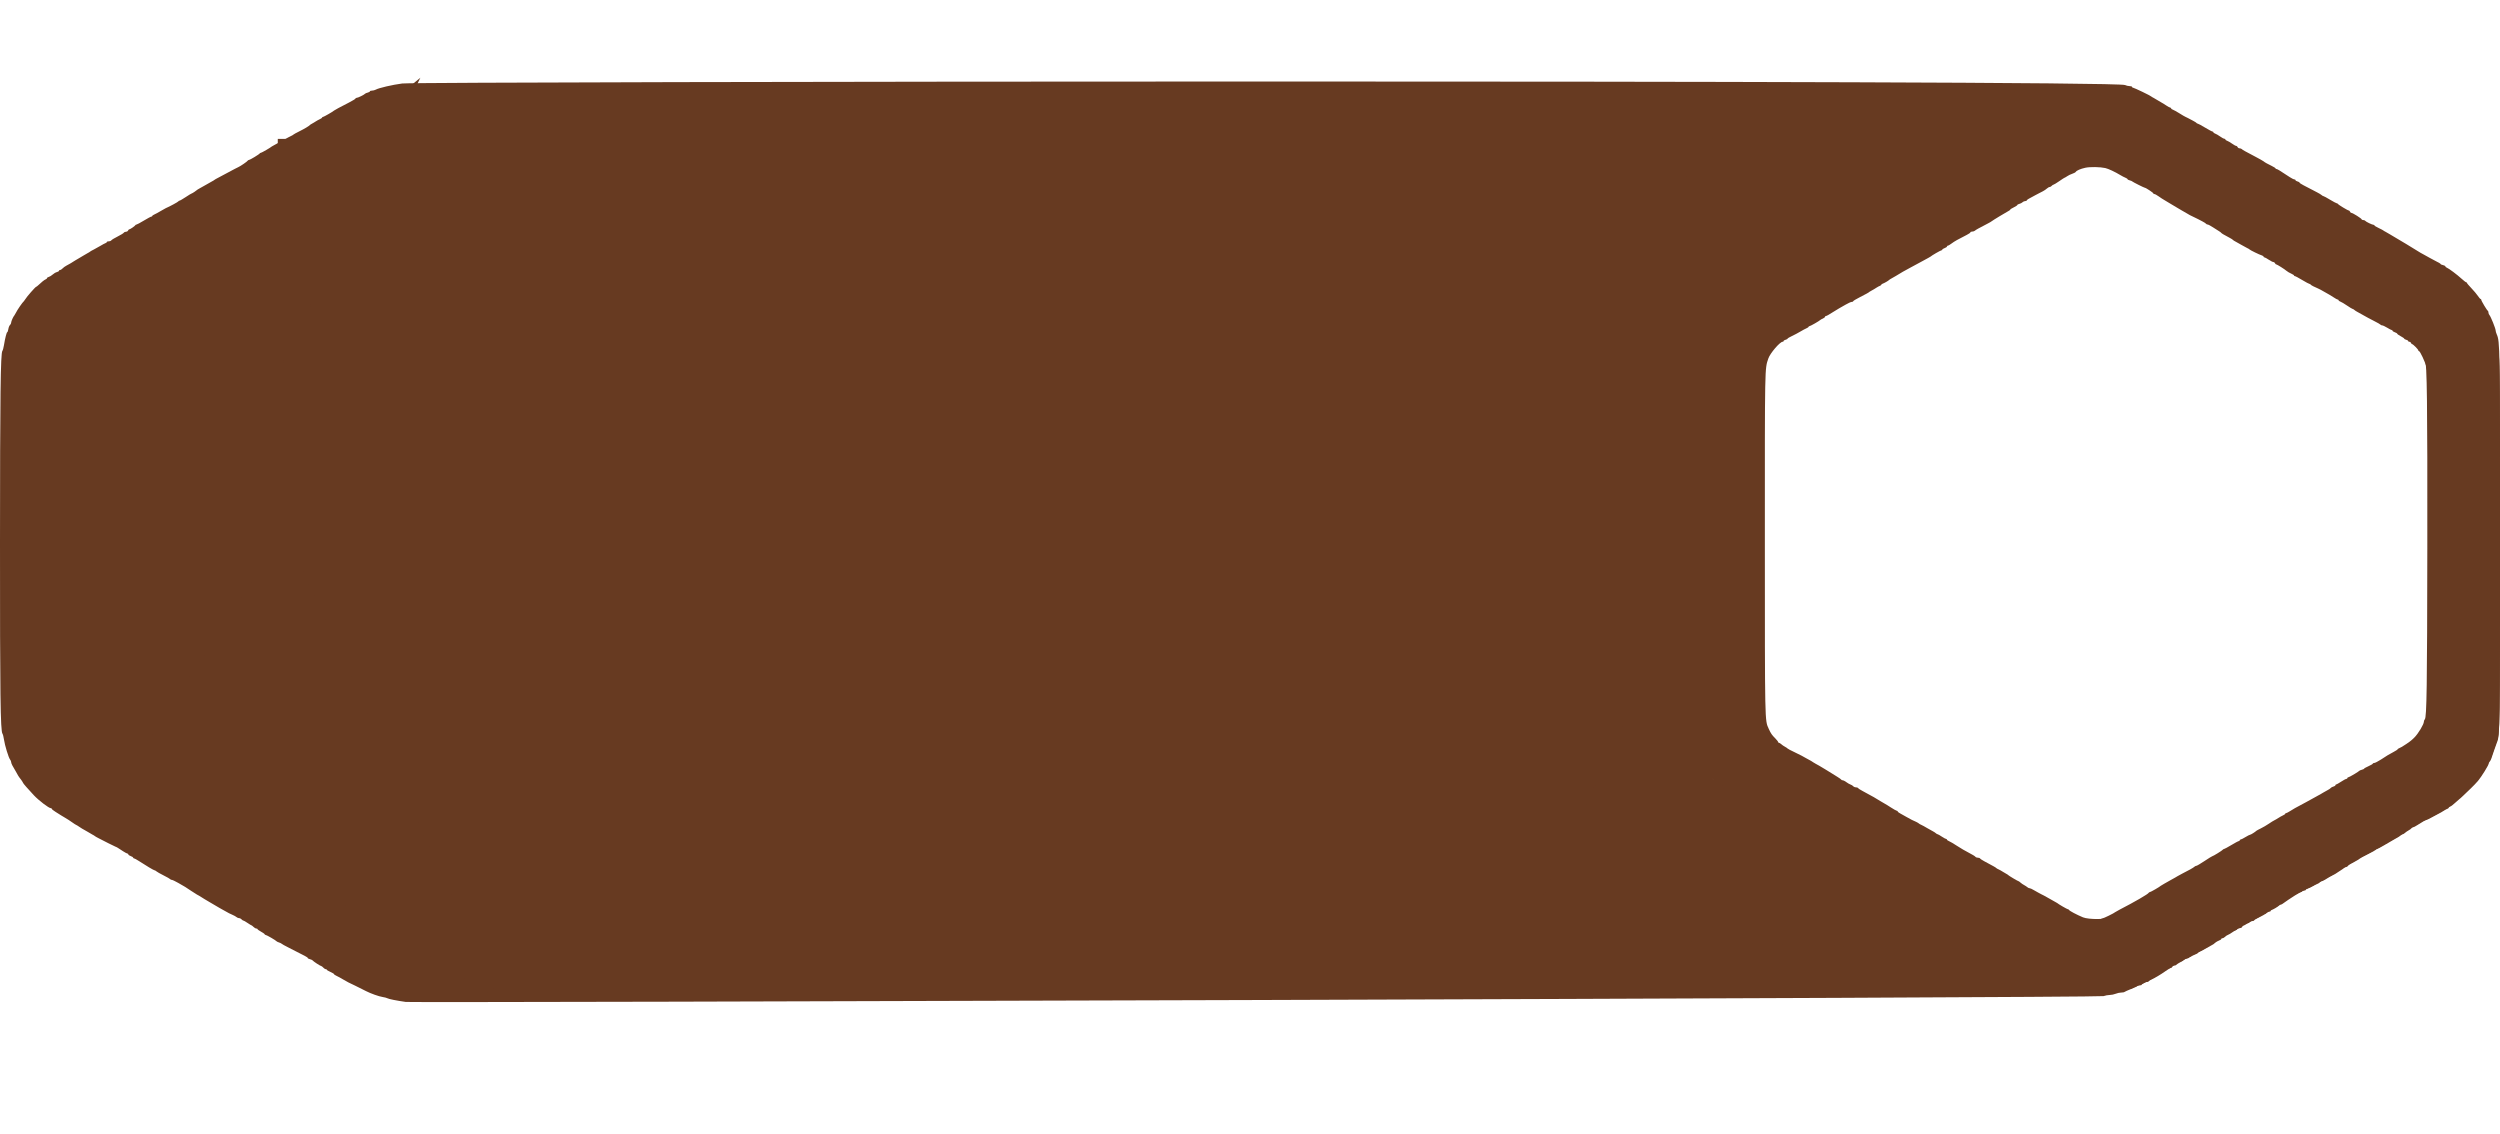 <?xml version="1.0" encoding="UTF-8"?> <svg xmlns="http://www.w3.org/2000/svg" width="108" height="49" viewBox="0 0 108 49" fill="none"><path fill-rule="evenodd" clip-rule="evenodd" d="M90.036 4.029C89.624 4.082 89.043 4.217 88.915 4.289C88.875 4.312 88.802 4.331 88.755 4.331C88.707 4.331 88.668 4.344 88.668 4.361C88.668 4.377 88.627 4.401 88.576 4.414C88.525 4.427 88.475 4.448 88.466 4.46C88.434 4.502 88.166 4.635 88.113 4.635C88.084 4.635 88.06 4.648 88.06 4.664C88.06 4.679 87.935 4.757 87.782 4.835C87.399 5.031 87.169 5.155 87.149 5.175C87.106 5.219 86.712 5.445 86.679 5.445C86.659 5.445 86.642 5.457 86.642 5.471C86.642 5.486 86.6 5.516 86.549 5.538C86.498 5.561 86.411 5.609 86.355 5.647C86.299 5.684 86.231 5.725 86.203 5.738C86.175 5.75 86.145 5.77 86.136 5.78C86.093 5.829 85.896 5.947 85.68 6.054C85.55 6.119 85.435 6.182 85.426 6.194C85.416 6.207 85.371 6.234 85.324 6.254C85.278 6.274 85.15 6.342 85.038 6.407C84.927 6.471 84.767 6.559 84.683 6.601C84.6 6.643 84.524 6.685 84.515 6.695C84.474 6.736 84.079 6.965 84.048 6.965C84.029 6.965 84.009 6.976 84.002 6.99C83.987 7.025 83.584 7.269 83.541 7.269C83.523 7.269 83.502 7.28 83.496 7.294C83.48 7.33 83.188 7.531 83.092 7.572C83.048 7.591 82.989 7.62 82.961 7.638C82.933 7.655 82.888 7.679 82.86 7.691C82.832 7.703 82.718 7.764 82.607 7.826C82.495 7.888 82.336 7.973 82.252 8.015C82.169 8.057 82.093 8.1 82.083 8.111C82.074 8.122 82.028 8.15 81.982 8.173C81.936 8.196 81.822 8.261 81.729 8.317C81.636 8.373 81.522 8.437 81.475 8.459C81.429 8.482 81.383 8.508 81.374 8.517C81.338 8.555 81.139 8.687 81.118 8.687C81.106 8.687 80.993 8.755 80.868 8.839C80.742 8.922 80.623 8.991 80.604 8.991C80.585 8.991 80.564 9.004 80.558 9.019C80.548 9.043 80.175 9.245 80.023 9.308C79.996 9.32 79.897 9.376 79.804 9.432C79.711 9.489 79.593 9.553 79.542 9.574C79.491 9.596 79.449 9.625 79.449 9.64C79.449 9.654 79.433 9.666 79.412 9.666C79.391 9.666 79.249 9.742 79.095 9.835C78.941 9.928 78.8 10.004 78.781 10.004C78.761 10.004 78.741 10.015 78.735 10.029C78.718 10.066 78.512 10.207 78.475 10.207C78.458 10.207 78.435 10.229 78.424 10.257C78.413 10.285 78.374 10.308 78.338 10.308C78.301 10.308 78.259 10.327 78.244 10.35C78.229 10.373 78.11 10.445 77.98 10.51C77.85 10.575 77.732 10.648 77.717 10.671C77.702 10.694 77.653 10.713 77.607 10.713C77.562 10.713 77.525 10.726 77.525 10.743C77.525 10.759 77.498 10.781 77.465 10.792C77.433 10.803 77.346 10.849 77.271 10.895C77.197 10.941 77.068 11.013 76.984 11.055C76.901 11.096 76.825 11.139 76.815 11.15C76.806 11.161 76.76 11.189 76.714 11.212C76.668 11.235 76.584 11.284 76.528 11.321C76.473 11.358 76.404 11.398 76.376 11.411C76.349 11.424 76.265 11.473 76.191 11.52C76.006 11.638 75.938 11.678 75.814 11.743C75.755 11.773 75.681 11.828 75.648 11.864C75.616 11.899 75.569 11.929 75.544 11.929C75.519 11.929 75.498 11.944 75.498 11.962C75.498 11.98 75.457 12.005 75.407 12.018C75.356 12.031 75.276 12.077 75.229 12.121C75.182 12.165 75.11 12.21 75.068 12.22C75.026 12.231 74.992 12.254 74.992 12.271C74.992 12.288 74.966 12.312 74.934 12.325C74.879 12.346 74.753 12.446 74.615 12.579C74.581 12.611 74.545 12.638 74.534 12.638C74.502 12.638 74.127 13.067 74.066 13.174C74.049 13.204 74.026 13.236 74.015 13.246C73.953 13.296 73.734 13.616 73.667 13.752C73.644 13.799 73.618 13.844 73.608 13.854C73.565 13.895 73.472 14.101 73.472 14.156C73.472 14.189 73.451 14.235 73.424 14.257C73.398 14.278 73.366 14.356 73.354 14.43C73.341 14.503 73.32 14.563 73.307 14.563C73.28 14.563 73.216 14.815 73.167 15.117C73.149 15.226 73.119 15.334 73.101 15.356C73.024 15.449 73.002 17.204 73 23.478C72.998 29.903 73.018 31.466 73.105 31.57C73.124 31.593 73.152 31.705 73.168 31.819C73.203 32.062 73.364 32.589 73.428 32.665C73.452 32.695 73.472 32.744 73.472 32.774C73.472 32.826 73.537 32.955 73.679 33.186C73.714 33.242 73.752 33.31 73.765 33.338C73.778 33.366 73.797 33.396 73.808 33.406C73.838 33.432 73.979 33.637 73.979 33.655C73.979 33.675 74.18 33.906 74.435 34.177C74.641 34.398 75.067 34.722 75.149 34.722C75.174 34.722 75.195 34.736 75.195 34.753C75.195 34.77 75.265 34.827 75.351 34.88C75.437 34.933 75.547 35.002 75.596 35.034C75.644 35.066 75.73 35.117 75.785 35.148C75.841 35.178 75.959 35.255 76.047 35.318C76.135 35.38 76.215 35.432 76.223 35.432C76.231 35.432 76.296 35.471 76.367 35.52C76.437 35.568 76.525 35.621 76.562 35.638C76.599 35.655 76.675 35.699 76.731 35.736C76.787 35.772 76.87 35.821 76.917 35.844C76.963 35.867 77.009 35.895 77.018 35.906C77.027 35.917 77.103 35.96 77.187 36.002C77.27 36.044 77.453 36.137 77.592 36.209C77.731 36.281 77.868 36.348 77.896 36.358C77.947 36.376 77.97 36.389 78.222 36.554C78.3 36.606 78.38 36.647 78.4 36.647C78.42 36.647 78.436 36.663 78.436 36.683C78.436 36.702 78.482 36.734 78.538 36.754C78.593 36.773 78.639 36.803 78.639 36.819C78.639 36.836 78.655 36.85 78.675 36.85C78.695 36.85 78.79 36.901 78.886 36.965C79.182 37.158 79.516 37.356 79.549 37.356C79.566 37.356 79.6 37.376 79.624 37.399C79.649 37.422 79.787 37.5 79.932 37.573C80.076 37.645 80.203 37.718 80.212 37.733C80.222 37.749 80.251 37.762 80.278 37.762C80.304 37.762 80.425 37.819 80.548 37.888C80.854 38.062 80.859 38.065 81.087 38.22C81.199 38.296 81.312 38.369 81.34 38.382C81.396 38.408 81.459 38.446 81.661 38.575C81.736 38.623 81.819 38.672 81.847 38.685C81.875 38.697 81.943 38.738 81.999 38.775C82.055 38.812 82.138 38.861 82.185 38.883C82.231 38.907 82.277 38.933 82.286 38.943C82.295 38.953 82.364 38.991 82.438 39.028C82.512 39.065 82.596 39.111 82.624 39.131C82.651 39.151 82.743 39.197 82.826 39.232C82.91 39.268 82.998 39.316 83.023 39.34C83.047 39.363 83.095 39.383 83.128 39.383C83.162 39.383 83.208 39.405 83.231 39.433C83.255 39.461 83.288 39.484 83.305 39.484C83.323 39.484 83.404 39.529 83.485 39.585C83.566 39.641 83.641 39.687 83.651 39.687C83.662 39.687 83.701 39.717 83.738 39.754C83.775 39.791 83.828 39.822 83.856 39.822C83.884 39.822 83.907 39.833 83.907 39.848C83.907 39.862 83.975 39.911 84.059 39.957C84.142 40.002 84.211 40.051 84.211 40.066C84.211 40.08 84.228 40.092 84.249 40.092C84.288 40.092 84.688 40.324 84.717 40.364C84.727 40.376 84.772 40.398 84.819 40.413C84.865 40.427 84.911 40.448 84.92 40.459C84.936 40.479 85.057 40.546 85.258 40.647C85.966 41.004 86.034 41.041 86.034 41.071C86.034 41.086 86.076 41.108 86.127 41.121C86.178 41.133 86.227 41.155 86.237 41.169C86.265 41.209 86.567 41.409 86.601 41.409C86.618 41.409 86.659 41.439 86.693 41.476C86.726 41.513 86.774 41.544 86.799 41.544C86.824 41.544 86.845 41.555 86.845 41.569C86.845 41.583 86.914 41.624 86.997 41.661C87.08 41.698 87.149 41.739 87.149 41.754C87.149 41.768 87.198 41.802 87.258 41.829C87.319 41.856 87.444 41.925 87.537 41.981C87.63 42.037 87.729 42.093 87.757 42.104C87.784 42.115 87.913 42.178 88.043 42.242C88.174 42.307 88.303 42.372 88.331 42.385C88.358 42.399 88.434 42.438 88.499 42.471C88.704 42.576 89.051 42.699 89.209 42.722C89.292 42.735 89.383 42.759 89.41 42.776C89.463 42.809 89.795 42.875 90.188 42.932C90.484 42.974 91.009 42.945 91.207 42.876C91.283 42.849 91.401 42.827 91.471 42.827C91.541 42.827 91.652 42.804 91.719 42.776C91.786 42.748 91.891 42.726 91.953 42.726C92.015 42.726 92.08 42.713 92.097 42.698C92.115 42.683 92.24 42.627 92.376 42.574C92.512 42.521 92.63 42.465 92.64 42.45C92.649 42.434 92.694 42.422 92.739 42.422C92.785 42.422 92.822 42.41 92.822 42.395C92.822 42.381 92.864 42.351 92.915 42.329C93.071 42.262 93.345 42.1 93.55 41.953C93.657 41.877 93.763 41.814 93.786 41.814C93.809 41.814 93.836 41.791 93.847 41.763C93.858 41.736 93.896 41.713 93.933 41.713C93.97 41.713 94.009 41.697 94.021 41.678C94.032 41.66 94.105 41.612 94.181 41.573C94.258 41.534 94.341 41.481 94.367 41.456C94.393 41.43 94.441 41.409 94.475 41.409C94.508 41.409 94.552 41.39 94.571 41.367C94.59 41.343 94.683 41.294 94.778 41.258C94.872 41.221 94.949 41.181 94.949 41.168C94.949 41.156 94.991 41.128 95.042 41.108C95.093 41.087 95.211 41.025 95.304 40.968C95.397 40.912 95.511 40.848 95.557 40.826C95.603 40.804 95.651 40.772 95.662 40.756C95.687 40.722 95.82 40.642 95.903 40.612C95.936 40.6 95.962 40.577 95.962 40.561C95.962 40.544 95.985 40.531 96.013 40.531C96.041 40.531 96.094 40.5 96.131 40.463C96.168 40.426 96.213 40.396 96.23 40.396C96.248 40.396 96.362 40.327 96.484 40.244C96.606 40.16 96.737 40.092 96.774 40.092C96.812 40.092 96.851 40.069 96.862 40.041C96.873 40.013 96.896 39.99 96.914 39.99C96.932 39.99 97.013 39.945 97.094 39.889C97.174 39.833 97.272 39.788 97.311 39.788C97.349 39.788 97.38 39.776 97.38 39.761C97.38 39.746 97.43 39.712 97.49 39.684C97.66 39.605 97.896 39.472 97.947 39.425C97.972 39.402 98.015 39.383 98.041 39.383C98.068 39.383 98.09 39.369 98.09 39.353C98.09 39.336 98.116 39.315 98.149 39.304C98.221 39.282 98.391 39.179 98.454 39.121C98.479 39.098 98.514 39.079 98.532 39.079C98.55 39.079 98.584 39.063 98.606 39.045C98.652 39.006 99.045 38.742 99.131 38.69C99.163 38.672 99.259 38.615 99.346 38.564C99.432 38.513 99.527 38.471 99.556 38.471C99.585 38.471 99.609 38.456 99.609 38.438C99.609 38.419 99.651 38.394 99.702 38.382C99.753 38.369 99.848 38.325 99.913 38.285C99.978 38.244 100.064 38.2 100.104 38.188C100.144 38.175 100.196 38.142 100.218 38.115C100.241 38.088 100.279 38.066 100.304 38.066C100.329 38.066 100.414 38.023 100.494 37.971C100.574 37.919 100.7 37.847 100.774 37.811C100.849 37.775 100.917 37.736 100.926 37.726C100.936 37.716 101.004 37.671 101.078 37.626C101.152 37.581 101.233 37.525 101.258 37.501C101.282 37.477 101.323 37.458 101.349 37.458C101.375 37.458 101.408 37.439 101.423 37.416C101.448 37.376 101.52 37.332 101.802 37.182C101.866 37.149 101.926 37.109 101.937 37.095C101.948 37.081 102.108 36.994 102.294 36.901C102.48 36.808 102.637 36.721 102.643 36.707C102.649 36.693 102.668 36.681 102.684 36.681C102.7 36.681 102.84 36.607 102.994 36.516C103.147 36.425 103.328 36.321 103.395 36.283C103.637 36.148 103.676 36.123 103.722 36.082C103.747 36.059 103.782 36.039 103.8 36.039C103.818 36.039 103.863 36.012 103.9 35.977C103.937 35.943 104.008 35.894 104.059 35.868C104.11 35.842 104.163 35.801 104.178 35.778C104.193 35.755 104.226 35.736 104.251 35.736C104.276 35.736 104.401 35.667 104.528 35.584C104.655 35.5 104.776 35.432 104.796 35.432C104.817 35.432 104.931 35.378 105.05 35.312C105.168 35.247 105.311 35.17 105.367 35.142C105.423 35.115 105.514 35.062 105.569 35.025C105.625 34.988 105.697 34.949 105.73 34.938C105.762 34.926 105.789 34.905 105.789 34.89C105.789 34.875 105.817 34.853 105.852 34.842C105.887 34.831 105.987 34.754 106.075 34.671C106.163 34.588 106.24 34.52 106.246 34.52C106.253 34.52 106.325 34.455 106.408 34.376C106.49 34.297 106.639 34.155 106.739 34.059C106.839 33.964 106.978 33.818 107.049 33.735C107.193 33.567 107.511 33.053 107.511 32.988C107.511 32.965 107.529 32.928 107.552 32.906C107.596 32.862 107.633 32.768 107.748 32.409C107.79 32.279 107.844 32.127 107.868 32.072C107.996 31.776 108.001 31.444 108.001 23.427C108.001 15.332 107.998 15.152 107.862 14.845C107.836 14.786 107.815 14.711 107.815 14.678C107.815 14.6 107.608 14.086 107.553 14.028C107.53 14.004 107.511 13.956 107.511 13.921C107.511 13.887 107.5 13.854 107.486 13.848C107.449 13.832 107.207 13.428 107.207 13.384C107.207 13.364 107.194 13.347 107.178 13.347C107.162 13.347 107.109 13.288 107.061 13.215C107.014 13.143 106.89 12.996 106.787 12.888C106.684 12.781 106.599 12.681 106.599 12.666C106.599 12.65 106.585 12.638 106.567 12.638C106.55 12.638 106.462 12.571 106.373 12.489C106.186 12.318 105.833 12.054 105.747 12.021C105.714 12.008 105.688 11.984 105.688 11.966C105.688 11.948 105.642 11.924 105.586 11.912C105.531 11.9 105.485 11.879 105.485 11.867C105.485 11.854 105.413 11.809 105.325 11.766C105.236 11.723 105.103 11.653 105.029 11.609C104.955 11.565 104.833 11.498 104.759 11.459C104.685 11.42 104.583 11.362 104.534 11.329C104.414 11.25 103.635 10.78 103.527 10.722C103.48 10.696 103.396 10.646 103.341 10.61C103.285 10.574 103.201 10.526 103.155 10.503C103.109 10.48 103.063 10.453 103.054 10.442C103.044 10.432 102.957 10.386 102.86 10.341C102.762 10.295 102.682 10.246 102.682 10.232C102.682 10.218 102.666 10.207 102.647 10.207C102.591 10.207 102.317 10.075 102.294 10.038C102.282 10.019 102.244 10.004 102.207 10.004C102.171 10.004 102.142 9.991 102.142 9.975C102.142 9.94 101.76 9.7 101.705 9.7C101.684 9.7 101.658 9.677 101.648 9.649C101.637 9.621 101.613 9.599 101.595 9.599C101.553 9.599 101.15 9.355 101.134 9.32C101.128 9.306 101.107 9.295 101.088 9.295C101.069 9.295 100.94 9.226 100.803 9.143C100.665 9.059 100.539 8.991 100.522 8.991C100.506 8.991 100.472 8.972 100.447 8.949C100.423 8.925 100.334 8.872 100.251 8.829C100.167 8.787 100.072 8.737 100.04 8.719C99.925 8.656 99.861 8.623 99.685 8.535C99.588 8.486 99.508 8.433 99.508 8.418C99.508 8.403 99.47 8.381 99.424 8.369C99.377 8.357 99.339 8.333 99.339 8.315C99.339 8.297 99.317 8.282 99.29 8.282C99.263 8.282 99.176 8.239 99.096 8.186C98.671 7.905 98.569 7.843 98.534 7.843C98.512 7.843 98.495 7.831 98.495 7.817C98.495 7.803 98.423 7.756 98.335 7.713C98.135 7.616 98.042 7.564 97.984 7.515C97.958 7.495 97.801 7.406 97.634 7.318C97.166 7.073 97.1 7.036 97.064 6.999C97.045 6.98 97.001 6.965 96.968 6.965C96.933 6.965 96.897 6.942 96.886 6.914C96.876 6.886 96.848 6.863 96.825 6.863C96.802 6.863 96.722 6.82 96.649 6.766C96.575 6.713 96.482 6.659 96.441 6.646C96.401 6.633 96.368 6.608 96.368 6.591C96.368 6.574 96.347 6.559 96.322 6.559C96.297 6.559 96.216 6.516 96.142 6.462C96.069 6.409 95.975 6.355 95.935 6.342C95.894 6.329 95.861 6.304 95.861 6.287C95.861 6.27 95.844 6.256 95.823 6.256C95.803 6.256 95.66 6.18 95.506 6.087C95.353 5.994 95.211 5.918 95.192 5.918C95.173 5.918 95.152 5.906 95.146 5.893C95.14 5.879 95.067 5.832 94.983 5.79C94.899 5.747 94.808 5.699 94.78 5.683C94.752 5.666 94.707 5.644 94.679 5.633C94.651 5.623 94.534 5.555 94.418 5.482C94.302 5.409 94.177 5.339 94.139 5.327C94.102 5.315 94.071 5.291 94.071 5.274C94.071 5.257 94.055 5.242 94.035 5.242C94.015 5.242 93.935 5.199 93.858 5.147C93.78 5.094 93.694 5.041 93.666 5.028C93.638 5.016 93.57 4.975 93.514 4.939C93.458 4.902 93.375 4.853 93.328 4.83C93.282 4.807 93.236 4.779 93.227 4.768C93.197 4.734 92.499 4.398 92.457 4.398C92.435 4.398 92.416 4.383 92.416 4.364C92.416 4.346 92.37 4.331 92.312 4.331C92.254 4.331 92.167 4.31 92.118 4.285C91.679 4.061 90.707 3.941 90.036 4.029ZM90.087 7.247C89.878 7.293 89.711 7.365 89.673 7.426C89.659 7.448 89.59 7.485 89.521 7.507C89.451 7.53 89.354 7.576 89.305 7.611C89.255 7.646 89.207 7.674 89.197 7.674C89.186 7.674 89.08 7.742 88.961 7.826C88.841 7.909 88.728 7.978 88.71 7.978C88.692 7.978 88.658 8.001 88.634 8.028C88.611 8.056 88.571 8.079 88.544 8.079C88.518 8.079 88.465 8.109 88.426 8.145C88.387 8.181 88.308 8.235 88.25 8.264C88.192 8.293 88.122 8.33 88.094 8.344C88.066 8.359 87.99 8.399 87.925 8.433C87.648 8.576 87.554 8.634 87.554 8.659C87.554 8.675 87.525 8.687 87.489 8.687C87.453 8.687 87.401 8.709 87.375 8.736C87.348 8.763 87.286 8.795 87.237 8.807C87.188 8.819 87.149 8.841 87.149 8.856C87.149 8.871 87.08 8.917 86.997 8.957C86.913 8.997 86.845 9.041 86.845 9.053C86.845 9.066 86.815 9.091 86.778 9.109C86.678 9.159 86.054 9.539 86.034 9.562C86.025 9.573 85.949 9.617 85.865 9.66C85.458 9.871 85.351 9.931 85.316 9.966C85.295 9.987 85.243 10.004 85.2 10.004C85.157 10.004 85.123 10.018 85.123 10.036C85.123 10.054 85.05 10.105 84.962 10.149C84.605 10.328 84.423 10.431 84.308 10.519C84.242 10.57 84.17 10.612 84.148 10.612C84.127 10.612 84.109 10.628 84.109 10.647C84.109 10.667 84.064 10.699 84.008 10.718C83.952 10.738 83.907 10.767 83.907 10.784C83.907 10.801 83.89 10.814 83.87 10.814C83.836 10.814 83.441 11.042 83.4 11.085C83.391 11.095 83.345 11.121 83.299 11.144C83.253 11.167 83.093 11.254 82.944 11.337C82.796 11.421 82.598 11.527 82.505 11.574C82.413 11.62 82.276 11.696 82.201 11.741C81.952 11.893 81.805 11.979 81.716 12.027C81.667 12.053 81.62 12.083 81.611 12.094C81.583 12.127 81.396 12.235 81.332 12.255C81.299 12.266 81.273 12.286 81.273 12.3C81.273 12.314 81.246 12.335 81.214 12.347C81.181 12.358 81.109 12.397 81.053 12.434C80.998 12.472 80.914 12.521 80.868 12.544C80.821 12.567 80.776 12.594 80.766 12.603C80.737 12.634 80.621 12.699 80.336 12.844C80.183 12.921 80.057 12.998 80.057 13.014C80.057 13.03 80.028 13.043 79.993 13.043C79.958 13.043 79.84 13.096 79.732 13.16C79.623 13.225 79.496 13.297 79.449 13.321C79.403 13.344 79.266 13.428 79.145 13.507C79.025 13.586 78.907 13.651 78.884 13.651C78.861 13.651 78.841 13.666 78.841 13.685C78.841 13.704 78.8 13.738 78.749 13.761C78.698 13.783 78.648 13.81 78.639 13.821C78.604 13.862 78.206 14.09 78.17 14.09C78.149 14.09 78.132 14.102 78.132 14.116C78.132 14.131 78.091 14.16 78.04 14.182C77.988 14.203 77.871 14.267 77.778 14.322C77.685 14.378 77.522 14.465 77.415 14.515C77.308 14.565 77.221 14.617 77.221 14.631C77.221 14.645 77.183 14.666 77.136 14.678C77.09 14.69 77.052 14.714 77.052 14.732C77.052 14.75 77.032 14.765 77.008 14.765C76.892 14.765 76.465 15.266 76.392 15.487C76.236 15.958 76.241 15.662 76.242 23.444C76.243 31.315 76.238 31.112 76.408 31.482C76.502 31.688 76.542 31.747 76.689 31.894C76.758 31.964 76.815 32.036 76.815 32.055C76.815 32.073 76.831 32.089 76.851 32.089C76.87 32.089 76.916 32.117 76.953 32.151C76.989 32.185 77.061 32.234 77.112 32.26C77.162 32.287 77.213 32.321 77.224 32.336C77.235 32.351 77.365 32.42 77.511 32.488C77.658 32.557 77.8 32.627 77.828 32.645C77.856 32.662 77.94 32.709 78.015 32.749C78.216 32.856 78.316 32.914 78.335 32.934C78.344 32.943 78.39 32.97 78.436 32.994C78.483 33.017 78.551 33.055 78.588 33.078C78.625 33.1 78.745 33.172 78.854 33.237C78.962 33.302 79.086 33.378 79.128 33.406C79.17 33.433 79.278 33.501 79.369 33.556C79.46 33.611 79.539 33.668 79.545 33.683C79.551 33.697 79.579 33.709 79.606 33.709C79.634 33.709 79.705 33.746 79.764 33.79C79.823 33.834 79.904 33.88 79.944 33.893C79.984 33.905 80.036 33.937 80.058 33.964C80.081 33.991 80.134 34.013 80.177 34.013C80.219 34.013 80.259 34.027 80.265 34.043C80.272 34.059 80.359 34.116 80.459 34.169C80.876 34.392 81.089 34.513 81.256 34.622C81.312 34.658 81.38 34.698 81.408 34.711C81.436 34.723 81.559 34.799 81.683 34.88C81.806 34.96 81.924 35.026 81.944 35.026C81.965 35.026 81.982 35.04 81.982 35.056C81.982 35.073 82.031 35.111 82.092 35.142C82.152 35.173 82.278 35.243 82.37 35.298C82.463 35.353 82.562 35.407 82.59 35.418C82.71 35.466 82.878 35.552 82.894 35.573C82.904 35.586 82.95 35.613 82.996 35.632C83.042 35.652 83.156 35.714 83.248 35.77C83.341 35.825 83.455 35.889 83.502 35.912C83.548 35.935 83.606 35.974 83.631 35.997C83.655 36.02 83.689 36.039 83.705 36.039C83.721 36.039 83.802 36.085 83.885 36.141C83.967 36.197 84.052 36.242 84.072 36.242C84.093 36.242 84.109 36.256 84.109 36.273C84.109 36.289 84.151 36.32 84.202 36.34C84.253 36.36 84.409 36.452 84.548 36.544C84.688 36.637 84.916 36.77 85.055 36.84C85.194 36.911 85.32 36.987 85.335 37.01C85.35 37.034 85.398 37.053 85.442 37.053C85.486 37.053 85.527 37.066 85.533 37.082C85.54 37.098 85.621 37.152 85.713 37.202C86.119 37.419 86.221 37.476 86.237 37.498C86.247 37.511 86.293 37.538 86.339 37.557C86.385 37.578 86.468 37.624 86.524 37.661C86.58 37.697 86.648 37.738 86.676 37.751C86.704 37.763 86.734 37.783 86.743 37.795C86.767 37.825 87.17 38.066 87.197 38.066C87.209 38.066 87.249 38.094 87.286 38.128C87.322 38.162 87.394 38.211 87.445 38.237C87.495 38.264 87.557 38.304 87.582 38.327C87.606 38.351 87.648 38.37 87.675 38.37C87.702 38.37 87.781 38.404 87.85 38.447C87.919 38.489 88.014 38.542 88.06 38.565C88.107 38.587 88.168 38.62 88.195 38.637C88.223 38.654 88.269 38.678 88.297 38.688C88.325 38.699 88.423 38.754 88.516 38.81C88.609 38.866 88.723 38.93 88.769 38.953C88.816 38.975 88.862 39.001 88.871 39.011C88.909 39.051 89.306 39.281 89.337 39.281C89.356 39.281 89.377 39.294 89.383 39.31C89.398 39.349 89.71 39.514 89.985 39.629C90.23 39.731 91.058 39.725 91.093 39.621C91.1 39.601 91.129 39.585 91.157 39.585C91.203 39.585 91.663 39.359 91.707 39.315C91.717 39.306 91.798 39.26 91.888 39.214C92.523 38.886 93.098 38.553 93.12 38.499C93.126 38.483 93.147 38.471 93.166 38.471C93.2 38.471 93.597 38.242 93.632 38.203C93.641 38.192 93.71 38.151 93.784 38.111C93.859 38.071 93.972 38.007 94.037 37.968C94.102 37.929 94.194 37.879 94.24 37.855C94.287 37.833 94.332 37.806 94.341 37.796C94.351 37.786 94.442 37.736 94.544 37.685C94.806 37.554 95.022 37.433 95.063 37.392C95.082 37.372 95.117 37.356 95.139 37.356C95.162 37.356 95.317 37.265 95.484 37.154C95.651 37.042 95.797 36.951 95.81 36.951C95.845 36.951 96.247 36.702 96.26 36.673C96.267 36.659 96.287 36.647 96.304 36.647C96.322 36.647 96.463 36.571 96.618 36.478C96.772 36.386 96.915 36.31 96.937 36.31C96.958 36.31 96.975 36.294 96.975 36.276C96.975 36.257 96.993 36.242 97.014 36.242C97.035 36.242 97.126 36.197 97.217 36.141C97.308 36.085 97.397 36.039 97.416 36.039C97.446 36.039 97.634 35.921 97.684 35.871C97.694 35.861 97.777 35.817 97.87 35.772C97.963 35.727 98.115 35.638 98.208 35.574C98.301 35.51 98.407 35.444 98.444 35.428C98.481 35.411 98.557 35.367 98.613 35.329C98.669 35.292 98.756 35.243 98.807 35.221C98.858 35.199 98.9 35.169 98.9 35.154C98.9 35.14 98.916 35.128 98.935 35.128C98.954 35.128 99.033 35.087 99.112 35.036C99.264 34.939 99.281 34.93 99.778 34.665C99.954 34.572 100.152 34.463 100.217 34.423C100.282 34.384 100.373 34.333 100.42 34.31C100.466 34.287 100.512 34.26 100.521 34.25C100.53 34.24 100.599 34.202 100.673 34.165C100.747 34.128 100.819 34.081 100.833 34.059C100.847 34.038 100.896 34.011 100.943 34C100.989 33.988 101.028 33.963 101.028 33.945C101.028 33.927 101.041 33.912 101.058 33.912C101.075 33.912 101.17 33.859 101.269 33.794C101.367 33.729 101.467 33.676 101.491 33.676C101.515 33.676 101.534 33.66 101.534 33.642C101.534 33.623 101.551 33.608 101.571 33.608C101.61 33.608 102.011 33.373 102.041 33.333C102.05 33.32 102.1 33.299 102.151 33.286C102.202 33.274 102.243 33.253 102.244 33.242C102.244 33.23 102.327 33.183 102.429 33.137C102.531 33.092 102.615 33.043 102.615 33.028C102.615 33.013 102.641 33 102.674 33C102.706 33 102.833 32.936 102.956 32.857C103.078 32.778 103.207 32.695 103.243 32.672C103.278 32.65 103.387 32.59 103.484 32.539C103.582 32.488 103.662 32.436 103.662 32.423C103.662 32.411 103.688 32.391 103.721 32.379C103.753 32.367 103.81 32.339 103.847 32.315C104.145 32.129 104.239 32.059 104.378 31.918C104.543 31.752 104.776 31.362 104.776 31.253C104.776 31.218 104.794 31.172 104.816 31.15C104.896 31.07 104.915 29.746 104.921 23.9C104.928 17.691 104.909 16.165 104.821 15.846C104.759 15.622 104.547 15.171 104.503 15.171C104.486 15.171 104.472 15.156 104.472 15.138C104.472 15.097 104.244 14.867 104.204 14.867C104.188 14.867 104.167 14.844 104.156 14.816C104.145 14.788 104.113 14.765 104.085 14.765C104.056 14.765 104.033 14.75 104.033 14.732C104.033 14.714 103.995 14.69 103.949 14.678C103.902 14.666 103.864 14.645 103.864 14.631C103.864 14.617 103.796 14.569 103.712 14.525C103.629 14.481 103.56 14.432 103.56 14.417C103.56 14.402 103.515 14.374 103.459 14.355C103.403 14.335 103.358 14.306 103.358 14.289C103.358 14.272 103.343 14.259 103.324 14.259C103.306 14.259 103.217 14.213 103.126 14.157C103.036 14.102 102.938 14.056 102.909 14.056C102.88 14.056 102.852 14.044 102.845 14.03C102.839 14.016 102.705 13.939 102.547 13.86C102.389 13.78 102.184 13.67 102.091 13.615C101.998 13.561 101.884 13.497 101.838 13.474C101.792 13.451 101.733 13.413 101.709 13.39C101.684 13.366 101.651 13.347 101.635 13.347C101.619 13.347 101.509 13.28 101.39 13.199C101.271 13.118 101.141 13.041 101.101 13.028C101.06 13.015 101.028 12.991 101.028 12.973C101.028 12.956 101.011 12.942 100.991 12.942C100.972 12.942 100.892 12.899 100.814 12.846C100.736 12.793 100.65 12.74 100.622 12.727C100.594 12.715 100.496 12.659 100.403 12.603C100.31 12.547 100.196 12.486 100.15 12.467C99.997 12.406 99.829 12.318 99.817 12.292C99.811 12.278 99.791 12.266 99.772 12.266C99.752 12.266 99.611 12.19 99.457 12.098C99.304 12.005 99.161 11.929 99.14 11.929C99.12 11.929 99.103 11.917 99.103 11.902C99.103 11.888 99.061 11.858 99.01 11.836C98.92 11.797 98.799 11.726 98.765 11.692C98.713 11.64 98.366 11.422 98.336 11.422C98.316 11.422 98.291 11.399 98.28 11.371C98.269 11.344 98.238 11.321 98.211 11.321C98.183 11.321 98.093 11.275 98.01 11.22C97.928 11.164 97.844 11.118 97.823 11.118C97.802 11.118 97.786 11.104 97.786 11.087C97.786 11.069 97.751 11.045 97.71 11.033C97.613 11.006 97.201 10.805 97.177 10.774C97.168 10.761 97.122 10.735 97.076 10.715C97.03 10.694 96.916 10.632 96.823 10.576C96.731 10.52 96.617 10.456 96.57 10.434C96.524 10.412 96.477 10.382 96.466 10.367C96.456 10.352 96.395 10.313 96.331 10.279C96.069 10.14 95.978 10.087 95.958 10.06C95.947 10.044 95.907 10.014 95.87 9.992C95.832 9.971 95.716 9.896 95.611 9.827C95.506 9.757 95.399 9.7 95.373 9.7C95.346 9.7 95.316 9.686 95.306 9.67C95.296 9.653 95.228 9.608 95.154 9.57C95.081 9.532 94.994 9.486 94.96 9.468C94.926 9.449 94.823 9.399 94.73 9.356C94.637 9.313 94.553 9.27 94.544 9.26C94.535 9.251 94.489 9.224 94.443 9.201C94.396 9.178 94.313 9.13 94.257 9.094C94.201 9.058 94.099 8.998 94.03 8.96C93.961 8.923 93.839 8.85 93.76 8.799C93.68 8.748 93.565 8.679 93.504 8.645C93.443 8.611 93.331 8.539 93.254 8.483C93.178 8.428 93.095 8.383 93.07 8.383C93.045 8.383 93.024 8.37 93.024 8.354C93.024 8.327 92.704 8.113 92.662 8.113C92.631 8.113 92.132 7.862 92.112 7.837C92.103 7.824 92.053 7.804 92.002 7.791C91.952 7.778 91.91 7.756 91.91 7.741C91.91 7.726 91.868 7.697 91.817 7.677C91.766 7.657 91.671 7.608 91.606 7.568C91.374 7.427 91.083 7.29 90.949 7.26C90.728 7.21 90.287 7.203 90.087 7.247Z" fill="#673A21"></path><path fill-rule="evenodd" clip-rule="evenodd" d="M17.375 3.607C16.954 3.662 16.362 3.799 16.232 3.873C16.191 3.896 16.117 3.915 16.068 3.915C16.02 3.915 15.98 3.929 15.98 3.946C15.98 3.963 15.938 3.987 15.886 4C15.834 4.013 15.783 4.034 15.774 4.047C15.741 4.09 15.467 4.225 15.414 4.225C15.384 4.225 15.36 4.238 15.36 4.255C15.36 4.271 15.232 4.35 15.076 4.43C14.685 4.63 14.451 4.756 14.43 4.777C14.386 4.821 13.985 5.052 13.951 5.052C13.931 5.052 13.914 5.064 13.914 5.079C13.914 5.093 13.871 5.124 13.819 5.147C13.767 5.17 13.678 5.219 13.621 5.257C13.564 5.295 13.494 5.337 13.466 5.35C13.437 5.363 13.406 5.383 13.397 5.394C13.354 5.443 13.153 5.564 12.932 5.673C12.799 5.739 12.683 5.803 12.673 5.816C12.663 5.829 12.617 5.856 12.57 5.876C12.523 5.897 12.391 5.967 12.278 6.033C12.164 6.098 12.001 6.187 11.916 6.23C11.831 6.274 11.753 6.317 11.744 6.326C11.702 6.369 11.3 6.602 11.268 6.602C11.249 6.602 11.228 6.613 11.221 6.627C11.206 6.663 10.794 6.912 10.751 6.912C10.732 6.912 10.711 6.923 10.705 6.937C10.689 6.974 10.39 7.179 10.293 7.221C10.248 7.24 10.188 7.27 10.159 7.288C10.131 7.305 10.085 7.33 10.056 7.342C10.028 7.354 9.912 7.416 9.798 7.48C9.684 7.543 9.521 7.63 9.436 7.673C9.351 7.716 9.274 7.76 9.264 7.771C9.255 7.782 9.208 7.81 9.161 7.834C9.113 7.858 8.997 7.924 8.902 7.981C8.808 8.038 8.691 8.103 8.644 8.126C8.597 8.149 8.55 8.175 8.541 8.185C8.503 8.224 8.301 8.358 8.28 8.358C8.267 8.358 8.152 8.428 8.024 8.513C7.896 8.598 7.775 8.668 7.755 8.668C7.736 8.668 7.715 8.681 7.708 8.697C7.699 8.721 7.318 8.928 7.163 8.992C7.135 9.004 7.034 9.061 6.939 9.118C6.845 9.176 6.724 9.241 6.672 9.263C6.62 9.285 6.578 9.315 6.578 9.33C6.578 9.345 6.56 9.357 6.539 9.357C6.518 9.357 6.373 9.434 6.216 9.529C6.059 9.624 5.915 9.701 5.896 9.701C5.876 9.701 5.855 9.713 5.849 9.727C5.832 9.764 5.622 9.908 5.584 9.908C5.566 9.908 5.543 9.931 5.532 9.96C5.521 9.988 5.481 10.011 5.444 10.011C5.406 10.011 5.363 10.031 5.348 10.054C5.333 10.078 5.212 10.152 5.08 10.218C4.947 10.284 4.826 10.358 4.811 10.381C4.796 10.405 4.745 10.425 4.699 10.425C4.653 10.425 4.615 10.438 4.615 10.455C4.615 10.472 4.587 10.494 4.554 10.505C4.521 10.516 4.432 10.563 4.356 10.61C4.28 10.657 4.149 10.73 4.064 10.773C3.978 10.816 3.901 10.859 3.891 10.87C3.882 10.882 3.835 10.91 3.788 10.934C3.741 10.957 3.655 11.007 3.599 11.044C3.542 11.082 3.472 11.123 3.444 11.136C3.415 11.149 3.33 11.2 3.254 11.248C3.066 11.368 2.997 11.409 2.87 11.475C2.81 11.506 2.734 11.561 2.701 11.598C2.668 11.634 2.62 11.664 2.594 11.664C2.569 11.664 2.548 11.68 2.548 11.698C2.548 11.717 2.506 11.742 2.454 11.755C2.403 11.768 2.322 11.816 2.274 11.861C2.226 11.905 2.152 11.951 2.109 11.962C2.066 11.973 2.032 11.996 2.032 12.014C2.032 12.031 2.005 12.056 1.972 12.068C1.916 12.09 1.788 12.192 1.647 12.327C1.612 12.361 1.575 12.388 1.565 12.388C1.532 12.388 1.149 12.826 1.087 12.935C1.07 12.965 1.046 12.998 1.035 13.008C0.972 13.059 0.748 13.385 0.68 13.524C0.657 13.572 0.63 13.618 0.62 13.627C0.576 13.67 0.482 13.88 0.482 13.936C0.482 13.97 0.46 14.016 0.433 14.039C0.406 14.061 0.373 14.14 0.361 14.215C0.348 14.29 0.327 14.351 0.313 14.351C0.286 14.351 0.22 14.608 0.17 14.916C0.152 15.028 0.122 15.137 0.103 15.159C0.025 15.254 0.002 17.045 0 23.443C-0.002 29.996 0.019 31.59 0.107 31.696C0.126 31.719 0.155 31.834 0.172 31.95C0.207 32.199 0.371 32.735 0.436 32.813C0.461 32.843 0.482 32.893 0.482 32.924C0.482 32.978 0.548 33.109 0.693 33.345C0.728 33.401 0.767 33.471 0.78 33.5C0.793 33.528 0.813 33.559 0.824 33.569C0.854 33.595 0.998 33.805 0.998 33.823C0.998 33.843 1.204 34.079 1.463 34.356C1.674 34.58 2.108 34.912 2.192 34.912C2.217 34.912 2.238 34.926 2.238 34.943C2.238 34.96 2.31 35.018 2.398 35.072C2.486 35.126 2.598 35.197 2.647 35.229C2.697 35.262 2.784 35.314 2.841 35.345C2.898 35.377 3.018 35.455 3.108 35.519C3.198 35.583 3.279 35.635 3.287 35.635C3.296 35.635 3.362 35.675 3.433 35.724C3.505 35.774 3.595 35.828 3.633 35.846C3.671 35.863 3.748 35.908 3.805 35.945C3.862 35.982 3.947 36.032 3.995 36.056C4.042 36.079 4.088 36.108 4.098 36.119C4.107 36.13 4.185 36.174 4.27 36.217C4.355 36.26 4.541 36.355 4.683 36.428C4.826 36.501 4.965 36.569 4.993 36.579C5.046 36.597 5.069 36.611 5.326 36.78C5.406 36.832 5.487 36.875 5.508 36.875C5.528 36.875 5.544 36.891 5.544 36.911C5.544 36.931 5.591 36.964 5.648 36.983C5.705 37.003 5.751 37.033 5.751 37.05C5.751 37.067 5.768 37.081 5.788 37.081C5.809 37.081 5.906 37.134 6.004 37.198C6.305 37.396 6.646 37.598 6.679 37.598C6.696 37.598 6.731 37.617 6.756 37.641C6.781 37.665 6.922 37.745 7.07 37.819C7.217 37.893 7.346 37.966 7.356 37.982C7.366 37.998 7.396 38.011 7.422 38.011C7.449 38.011 7.573 38.069 7.698 38.141C8.01 38.318 8.015 38.321 8.248 38.479C8.362 38.556 8.478 38.63 8.506 38.644C8.563 38.671 8.627 38.709 8.834 38.841C8.909 38.889 8.995 38.94 9.023 38.953C9.051 38.966 9.121 39.007 9.178 39.044C9.235 39.082 9.32 39.132 9.367 39.155C9.415 39.179 9.461 39.206 9.471 39.216C9.48 39.226 9.55 39.265 9.626 39.303C9.701 39.34 9.787 39.388 9.815 39.408C9.844 39.428 9.936 39.475 10.022 39.511C10.107 39.547 10.197 39.597 10.222 39.621C10.247 39.645 10.296 39.664 10.33 39.664C10.364 39.664 10.411 39.688 10.435 39.716C10.459 39.745 10.493 39.768 10.511 39.768C10.528 39.768 10.611 39.814 10.693 39.871C10.776 39.928 10.852 39.974 10.863 39.974C10.874 39.974 10.914 40.005 10.952 40.043C10.989 40.081 11.044 40.112 11.072 40.112C11.101 40.112 11.124 40.124 11.124 40.139C11.124 40.153 11.194 40.203 11.279 40.25C11.364 40.297 11.434 40.346 11.434 40.361C11.434 40.376 11.451 40.388 11.472 40.388C11.512 40.388 11.92 40.624 11.95 40.665C11.96 40.678 12.006 40.7 12.054 40.715C12.101 40.73 12.148 40.751 12.157 40.763C12.173 40.782 12.297 40.851 12.501 40.954C13.224 41.318 13.294 41.356 13.294 41.386C13.294 41.401 13.336 41.424 13.388 41.437C13.44 41.45 13.49 41.472 13.5 41.486C13.528 41.528 13.837 41.731 13.871 41.731C13.889 41.731 13.931 41.762 13.965 41.8C13.999 41.838 14.048 41.869 14.074 41.869C14.099 41.869 14.12 41.88 14.12 41.895C14.121 41.909 14.19 41.951 14.275 41.988C14.361 42.026 14.43 42.068 14.43 42.083C14.43 42.097 14.48 42.132 14.542 42.159C14.604 42.187 14.732 42.257 14.826 42.314C14.921 42.372 15.022 42.428 15.05 42.44C15.079 42.452 15.21 42.515 15.343 42.581C15.475 42.647 15.607 42.713 15.636 42.727C15.664 42.741 15.741 42.78 15.808 42.814C16.017 42.921 16.37 43.047 16.531 43.071C16.616 43.084 16.709 43.108 16.736 43.125C16.791 43.159 17.129 43.227 17.53 43.284C17.832 43.328 90.671 43.103 90.873 43.032C90.95 43.005 91.071 42.983 91.142 42.983C91.213 42.983 91.327 42.959 91.395 42.931C91.463 42.902 91.57 42.879 91.633 42.879C91.696 42.879 91.763 42.867 91.781 42.851C91.799 42.836 91.927 42.779 92.065 42.724C92.203 42.67 92.324 42.613 92.334 42.597C92.344 42.582 92.389 42.569 92.435 42.569C92.482 42.569 92.519 42.557 92.519 42.542C92.519 42.528 92.562 42.497 92.614 42.475C92.774 42.406 93.053 42.241 93.262 42.092C93.371 42.013 93.48 41.949 93.503 41.949C93.526 41.949 93.554 41.926 93.565 41.898C93.576 41.869 93.616 41.846 93.653 41.846C93.69 41.846 93.731 41.83 93.742 41.811C93.754 41.792 93.828 41.743 93.906 41.704C93.984 41.664 94.069 41.61 94.096 41.584C94.122 41.557 94.171 41.536 94.205 41.536C94.24 41.536 94.284 41.517 94.303 41.493C94.323 41.469 94.418 41.419 94.514 41.382C94.61 41.345 94.689 41.304 94.689 41.291C94.689 41.278 94.732 41.25 94.784 41.229C94.836 41.208 94.956 41.144 95.051 41.087C95.146 41.029 95.262 40.964 95.309 40.941C95.356 40.919 95.405 40.887 95.416 40.871C95.442 40.835 95.578 40.754 95.662 40.723C95.695 40.711 95.722 40.688 95.722 40.671C95.722 40.654 95.746 40.641 95.774 40.641C95.802 40.641 95.857 40.609 95.895 40.572C95.933 40.534 95.978 40.503 95.996 40.503C96.014 40.503 96.13 40.433 96.254 40.348C96.379 40.263 96.512 40.193 96.55 40.193C96.589 40.193 96.629 40.169 96.64 40.141C96.651 40.113 96.675 40.09 96.693 40.09C96.711 40.09 96.794 40.043 96.876 39.986C96.959 39.929 97.058 39.883 97.098 39.883C97.137 39.883 97.169 39.87 97.169 39.855C97.169 39.841 97.219 39.805 97.281 39.776C97.454 39.697 97.694 39.56 97.747 39.513C97.773 39.489 97.816 39.469 97.843 39.469C97.87 39.469 97.892 39.456 97.892 39.439C97.892 39.422 97.919 39.4 97.953 39.389C98.026 39.366 98.2 39.262 98.264 39.203C98.29 39.179 98.326 39.16 98.344 39.16C98.362 39.16 98.396 39.144 98.419 39.125C98.466 39.086 98.866 38.816 98.955 38.764C98.987 38.745 99.085 38.687 99.173 38.634C99.262 38.582 99.358 38.54 99.388 38.54C99.418 38.54 99.442 38.524 99.442 38.506C99.442 38.487 99.485 38.462 99.537 38.449C99.589 38.436 99.686 38.391 99.752 38.35C99.818 38.308 99.906 38.264 99.947 38.251C99.988 38.238 100.04 38.204 100.063 38.177C100.086 38.149 100.125 38.126 100.151 38.126C100.176 38.126 100.263 38.083 100.344 38.03C100.426 37.977 100.554 37.903 100.63 37.866C100.706 37.829 100.776 37.791 100.785 37.78C100.795 37.77 100.864 37.724 100.94 37.678C101.016 37.632 101.098 37.575 101.123 37.551C101.148 37.526 101.19 37.506 101.216 37.506C101.243 37.506 101.276 37.487 101.292 37.463C101.317 37.423 101.391 37.378 101.678 37.226C101.743 37.191 101.805 37.151 101.816 37.137C101.827 37.122 101.991 37.033 102.18 36.938C102.369 36.844 102.53 36.755 102.536 36.74C102.542 36.726 102.561 36.714 102.578 36.714C102.595 36.714 102.737 36.639 102.894 36.546C103.051 36.454 103.235 36.346 103.303 36.308C103.55 36.17 103.59 36.145 103.636 36.103C103.662 36.079 103.698 36.06 103.717 36.06C103.735 36.06 103.781 36.031 103.818 35.996C103.855 35.962 103.928 35.911 103.98 35.885C104.032 35.858 104.087 35.817 104.102 35.793C104.117 35.769 104.15 35.75 104.176 35.75C104.202 35.75 104.329 35.68 104.459 35.595C104.588 35.51 104.711 35.44 104.732 35.44C104.753 35.44 104.869 35.385 104.991 35.318C105.112 35.251 105.257 35.173 105.314 35.145C105.371 35.117 105.464 35.063 105.521 35.025C105.578 34.988 105.651 34.948 105.684 34.936C105.718 34.925 105.745 34.903 105.745 34.887C105.745 34.872 105.774 34.85 105.809 34.839C105.844 34.828 105.947 34.749 106.036 34.664C106.126 34.579 106.205 34.51 106.211 34.51C106.218 34.51 106.292 34.444 106.376 34.364C106.46 34.283 106.612 34.138 106.714 34.04C106.815 33.943 106.958 33.794 107.03 33.71C107.177 33.538 107.501 33.014 107.501 32.948C107.501 32.924 107.52 32.887 107.542 32.864C107.588 32.819 107.625 32.724 107.743 32.358C107.786 32.225 107.841 32.07 107.865 32.013C107.995 31.712 108.001 31.373 108.001 23.196C108.001 14.941 107.998 14.757 107.859 14.443C107.833 14.384 107.811 14.307 107.811 14.273C107.811 14.194 107.6 13.67 107.544 13.611C107.521 13.586 107.501 13.537 107.501 13.502C107.501 13.467 107.489 13.433 107.475 13.427C107.438 13.41 107.191 12.999 107.191 12.954C107.191 12.933 107.178 12.916 107.161 12.916C107.145 12.916 107.091 12.855 107.043 12.781C106.994 12.708 106.868 12.558 106.762 12.448C106.657 12.339 106.571 12.236 106.571 12.221C106.571 12.205 106.556 12.193 106.538 12.193C106.52 12.193 106.431 12.124 106.34 12.041C106.15 11.866 105.79 11.597 105.702 11.563C105.668 11.551 105.641 11.526 105.641 11.508C105.641 11.49 105.595 11.465 105.538 11.452C105.481 11.44 105.435 11.419 105.435 11.406C105.435 11.393 105.361 11.347 105.271 11.304C105.181 11.26 105.046 11.188 104.97 11.143C104.894 11.098 104.77 11.03 104.694 10.99C104.618 10.951 104.515 10.892 104.465 10.858C104.342 10.777 103.548 10.298 103.438 10.238C103.39 10.212 103.305 10.161 103.248 10.125C103.191 10.088 103.106 10.039 103.058 10.015C103.011 9.992 102.964 9.964 102.955 9.953C102.946 9.943 102.856 9.896 102.757 9.85C102.657 9.803 102.576 9.754 102.576 9.739C102.576 9.725 102.56 9.713 102.54 9.713C102.483 9.713 102.204 9.579 102.18 9.541C102.168 9.522 102.129 9.506 102.092 9.506C102.055 9.506 102.025 9.493 102.025 9.477C102.025 9.441 101.636 9.196 101.58 9.196C101.558 9.196 101.532 9.173 101.521 9.145C101.51 9.116 101.486 9.093 101.467 9.093C101.424 9.093 101.013 8.844 100.998 8.809C100.991 8.795 100.97 8.783 100.95 8.783C100.931 8.783 100.8 8.713 100.659 8.628C100.519 8.543 100.39 8.473 100.373 8.473C100.356 8.473 100.322 8.454 100.297 8.43C100.272 8.406 100.182 8.351 100.096 8.308C100.011 8.265 99.914 8.214 99.881 8.196C99.764 8.132 99.698 8.098 99.519 8.008C99.42 7.958 99.339 7.904 99.339 7.889C99.339 7.873 99.3 7.851 99.253 7.839C99.205 7.827 99.166 7.802 99.166 7.784C99.166 7.765 99.144 7.75 99.117 7.75C99.089 7.75 99 7.706 98.918 7.652C98.485 7.366 98.381 7.302 98.345 7.302C98.323 7.302 98.305 7.29 98.305 7.276C98.305 7.262 98.232 7.214 98.142 7.17C97.938 7.071 97.844 7.017 97.784 6.968C97.758 6.947 97.598 6.857 97.427 6.767C96.951 6.517 96.883 6.479 96.846 6.441C96.826 6.422 96.782 6.407 96.748 6.407C96.713 6.407 96.676 6.383 96.665 6.355C96.654 6.327 96.626 6.303 96.602 6.303C96.579 6.303 96.498 6.259 96.423 6.204C96.347 6.15 96.252 6.095 96.211 6.081C96.169 6.068 96.136 6.043 96.136 6.025C96.136 6.008 96.115 5.993 96.089 5.993C96.064 5.993 95.981 5.949 95.906 5.894C95.831 5.84 95.736 5.785 95.694 5.771C95.653 5.758 95.619 5.733 95.619 5.715C95.619 5.698 95.602 5.683 95.581 5.683C95.56 5.683 95.414 5.606 95.257 5.511C95.101 5.416 94.957 5.339 94.937 5.339C94.918 5.339 94.897 5.327 94.89 5.313C94.884 5.299 94.809 5.252 94.724 5.208C94.638 5.165 94.546 5.116 94.517 5.099C94.489 5.082 94.442 5.06 94.414 5.049C94.385 5.038 94.266 4.968 94.148 4.894C94.03 4.82 93.902 4.749 93.863 4.736C93.825 4.724 93.794 4.7 93.794 4.682C93.794 4.665 93.777 4.65 93.757 4.65C93.737 4.65 93.655 4.606 93.576 4.553C93.497 4.499 93.409 4.445 93.38 4.432C93.352 4.419 93.282 4.378 93.225 4.34C93.169 4.303 93.084 4.253 93.036 4.229C92.989 4.206 92.942 4.178 92.933 4.167C92.902 4.131 92.191 3.789 92.148 3.789C92.125 3.789 92.106 3.774 92.106 3.755C92.106 3.736 92.058 3.72 92 3.72C91.941 3.72 91.852 3.699 91.802 3.674C91.354 3.445 18.06 3.518 17.375 3.607ZM17.426 6.89C17.214 6.937 17.043 7.01 17.004 7.072C16.99 7.094 16.92 7.132 16.849 7.155C16.778 7.178 16.679 7.225 16.629 7.261C16.579 7.296 16.529 7.325 16.519 7.325C16.508 7.325 16.4 7.395 16.278 7.48C16.156 7.565 16.041 7.635 16.022 7.635C16.004 7.635 15.969 7.658 15.945 7.686C15.922 7.715 15.881 7.738 15.854 7.738C15.827 7.738 15.772 7.768 15.733 7.805C15.693 7.842 15.612 7.897 15.553 7.927C15.494 7.957 15.423 7.994 15.394 8.009C15.366 8.024 15.289 8.064 15.222 8.099C14.939 8.245 14.843 8.304 14.843 8.33C14.843 8.345 14.813 8.358 14.777 8.358C14.741 8.358 14.688 8.381 14.661 8.408C14.633 8.435 14.57 8.468 14.52 8.481C14.471 8.493 14.43 8.516 14.43 8.531C14.43 8.546 14.36 8.592 14.275 8.634C14.19 8.675 14.12 8.719 14.12 8.732C14.12 8.745 14.089 8.77 14.052 8.789C13.95 8.84 13.313 9.227 13.294 9.251C13.284 9.262 13.207 9.307 13.121 9.351C12.706 9.566 12.597 9.627 12.561 9.662C12.54 9.684 12.486 9.701 12.443 9.701C12.399 9.701 12.364 9.716 12.364 9.734C12.364 9.753 12.29 9.804 12.2 9.849C11.835 10.032 11.651 10.136 11.533 10.226C11.466 10.278 11.392 10.321 11.37 10.321C11.348 10.321 11.331 10.337 11.331 10.357C11.331 10.377 11.284 10.41 11.227 10.43C11.17 10.449 11.124 10.48 11.124 10.497C11.124 10.514 11.107 10.528 11.086 10.528C11.052 10.528 10.648 10.76 10.607 10.804C10.598 10.814 10.551 10.841 10.504 10.864C10.457 10.887 10.294 10.976 10.142 11.061C9.991 11.146 9.789 11.255 9.695 11.302C9.6 11.35 9.46 11.427 9.385 11.473C9.13 11.627 8.98 11.716 8.889 11.764C8.84 11.791 8.791 11.822 8.782 11.833C8.754 11.867 8.563 11.977 8.498 11.998C8.465 12.008 8.437 12.029 8.437 12.043C8.437 12.058 8.41 12.079 8.377 12.09C8.344 12.102 8.27 12.142 8.214 12.18C8.157 12.218 8.072 12.268 8.024 12.292C7.977 12.315 7.93 12.343 7.921 12.352C7.891 12.384 7.773 12.45 7.482 12.598C7.325 12.677 7.198 12.755 7.198 12.771C7.198 12.788 7.168 12.801 7.132 12.801C7.097 12.801 6.976 12.855 6.865 12.92C6.755 12.986 6.625 13.06 6.578 13.084C6.53 13.108 6.391 13.194 6.268 13.274C6.145 13.355 6.024 13.421 6.001 13.421C5.977 13.421 5.958 13.437 5.958 13.456C5.958 13.475 5.915 13.51 5.863 13.533C5.811 13.556 5.761 13.583 5.751 13.594C5.715 13.636 5.31 13.868 5.273 13.868C5.252 13.868 5.234 13.881 5.234 13.895C5.234 13.91 5.192 13.94 5.14 13.962C5.088 13.984 4.968 14.049 4.873 14.106C4.778 14.163 4.612 14.251 4.503 14.302C4.394 14.353 4.305 14.406 4.305 14.421C4.305 14.435 4.266 14.456 4.218 14.468C4.171 14.48 4.132 14.505 4.132 14.524C4.132 14.542 4.112 14.557 4.088 14.557C3.97 14.557 3.534 15.068 3.459 15.293C3.3 15.774 3.306 15.472 3.306 23.409C3.307 31.436 3.303 31.229 3.475 31.606C3.572 31.817 3.612 31.877 3.762 32.027C3.833 32.098 3.891 32.172 3.891 32.191C3.891 32.21 3.907 32.225 3.927 32.225C3.947 32.225 3.994 32.254 4.031 32.289C4.069 32.324 4.141 32.374 4.193 32.401C4.245 32.427 4.297 32.462 4.308 32.477C4.32 32.493 4.451 32.563 4.601 32.633C4.75 32.703 4.896 32.775 4.924 32.792C4.952 32.81 5.038 32.858 5.115 32.899C5.32 33.008 5.422 33.067 5.441 33.087C5.451 33.097 5.497 33.125 5.544 33.149C5.592 33.173 5.662 33.211 5.699 33.234C5.737 33.257 5.859 33.33 5.97 33.396C6.081 33.463 6.207 33.54 6.25 33.569C6.292 33.597 6.403 33.666 6.496 33.722C6.588 33.778 6.669 33.836 6.675 33.851C6.682 33.866 6.71 33.879 6.738 33.879C6.766 33.879 6.838 33.915 6.899 33.961C6.959 34.006 7.042 34.053 7.083 34.065C7.123 34.078 7.176 34.11 7.199 34.138C7.222 34.166 7.276 34.188 7.319 34.188C7.363 34.188 7.404 34.202 7.41 34.218C7.416 34.235 7.505 34.293 7.607 34.348C8.033 34.575 8.25 34.698 8.42 34.809C8.477 34.846 8.547 34.887 8.575 34.899C8.604 34.912 8.73 34.99 8.855 35.072C8.981 35.154 9.101 35.222 9.122 35.222C9.143 35.222 9.161 35.235 9.161 35.252C9.161 35.269 9.211 35.308 9.273 35.34C9.334 35.371 9.462 35.442 9.557 35.498C9.651 35.554 9.752 35.609 9.781 35.621C9.904 35.67 10.075 35.757 10.091 35.779C10.101 35.792 10.148 35.819 10.195 35.84C10.242 35.86 10.357 35.923 10.452 35.98C10.547 36.036 10.663 36.102 10.71 36.125C10.758 36.149 10.817 36.188 10.842 36.211C10.867 36.235 10.901 36.255 10.918 36.255C10.934 36.255 11.017 36.301 11.101 36.358C11.185 36.415 11.271 36.462 11.292 36.462C11.313 36.462 11.331 36.475 11.331 36.493C11.331 36.51 11.373 36.541 11.425 36.561C11.477 36.582 11.636 36.675 11.778 36.77C11.92 36.864 12.153 37 12.295 37.071C12.437 37.143 12.566 37.221 12.581 37.245C12.596 37.269 12.645 37.288 12.69 37.288C12.735 37.288 12.776 37.302 12.783 37.318C12.789 37.335 12.872 37.39 12.966 37.44C13.38 37.661 13.484 37.72 13.501 37.742C13.511 37.755 13.557 37.783 13.604 37.803C13.651 37.823 13.736 37.871 13.793 37.908C13.85 37.946 13.919 37.987 13.948 38C13.976 38.013 14.007 38.033 14.017 38.045C14.041 38.076 14.452 38.321 14.479 38.321C14.492 38.321 14.533 38.35 14.57 38.385C14.607 38.419 14.68 38.47 14.732 38.497C14.784 38.523 14.847 38.565 14.872 38.588C14.897 38.612 14.94 38.631 14.967 38.631C14.995 38.631 15.075 38.667 15.145 38.71C15.216 38.753 15.313 38.807 15.36 38.83C15.407 38.853 15.469 38.886 15.498 38.904C15.526 38.922 15.573 38.945 15.601 38.956C15.63 38.968 15.73 39.023 15.825 39.081C15.92 39.138 16.036 39.203 16.083 39.226C16.131 39.248 16.177 39.275 16.187 39.285C16.226 39.327 16.63 39.561 16.662 39.561C16.682 39.561 16.703 39.574 16.709 39.59C16.725 39.63 17.042 39.799 17.323 39.916C17.573 40.02 90.721 39.819 90.757 39.713C90.763 39.693 90.793 39.676 90.822 39.676C90.869 39.676 91.338 39.446 91.383 39.401C91.392 39.391 91.475 39.345 91.567 39.297C92.215 38.963 92.802 38.623 92.824 38.568C92.83 38.553 92.851 38.54 92.871 38.54C92.905 38.54 93.31 38.306 93.346 38.266C93.356 38.256 93.425 38.214 93.501 38.173C93.577 38.132 93.693 38.066 93.759 38.027C93.826 37.987 93.919 37.935 93.966 37.912C94.013 37.889 94.06 37.861 94.069 37.851C94.079 37.841 94.172 37.79 94.276 37.738C94.544 37.605 94.763 37.481 94.805 37.439C94.825 37.419 94.86 37.403 94.883 37.403C94.907 37.403 95.065 37.31 95.235 37.196C95.405 37.083 95.555 36.99 95.568 36.99C95.603 36.99 96.013 36.736 96.027 36.706C96.033 36.691 96.053 36.68 96.071 36.68C96.09 36.68 96.233 36.602 96.391 36.508C96.548 36.413 96.695 36.335 96.716 36.335C96.738 36.335 96.756 36.32 96.756 36.301C96.756 36.282 96.773 36.267 96.795 36.267C96.817 36.267 96.91 36.22 97.002 36.163C97.094 36.106 97.186 36.06 97.205 36.06C97.236 36.06 97.428 35.939 97.479 35.888C97.488 35.878 97.574 35.833 97.668 35.787C97.763 35.741 97.918 35.65 98.013 35.585C98.108 35.52 98.216 35.453 98.254 35.436C98.292 35.419 98.369 35.373 98.426 35.336C98.483 35.298 98.572 35.248 98.624 35.225C98.676 35.202 98.719 35.172 98.719 35.157C98.719 35.142 98.735 35.13 98.754 35.13C98.773 35.13 98.855 35.088 98.935 35.037C99.09 34.938 99.107 34.928 99.614 34.658C99.794 34.563 99.996 34.452 100.062 34.411C100.128 34.371 100.221 34.319 100.269 34.296C100.316 34.272 100.362 34.245 100.372 34.235C100.381 34.225 100.451 34.186 100.527 34.148C100.603 34.11 100.676 34.062 100.69 34.04C100.704 34.019 100.754 33.991 100.802 33.98C100.85 33.968 100.889 33.943 100.889 33.924C100.889 33.905 100.903 33.89 100.92 33.89C100.937 33.89 101.034 33.836 101.134 33.77C101.235 33.703 101.337 33.649 101.361 33.649C101.385 33.649 101.405 33.634 101.405 33.615C101.405 33.596 101.422 33.58 101.443 33.58C101.482 33.58 101.891 33.34 101.922 33.299C101.932 33.286 101.982 33.265 102.034 33.252C102.086 33.239 102.129 33.218 102.129 33.206C102.129 33.194 102.214 33.146 102.318 33.1C102.422 33.054 102.507 33.003 102.507 32.988C102.507 32.973 102.534 32.96 102.568 32.96C102.601 32.96 102.73 32.894 102.855 32.814C102.98 32.733 103.112 32.649 103.148 32.626C103.184 32.603 103.295 32.542 103.394 32.489C103.494 32.437 103.575 32.384 103.575 32.372C103.575 32.359 103.602 32.339 103.635 32.327C103.668 32.315 103.726 32.285 103.764 32.262C104.068 32.071 104.163 32 104.305 31.856C104.473 31.687 104.711 31.289 104.711 31.178C104.711 31.143 104.73 31.096 104.752 31.073C104.834 30.992 104.853 29.641 104.86 23.678C104.867 17.347 104.847 15.79 104.758 15.464C104.695 15.236 104.478 14.776 104.433 14.776C104.416 14.776 104.401 14.761 104.401 14.742C104.401 14.701 104.169 14.466 104.128 14.466C104.112 14.466 104.09 14.442 104.079 14.414C104.068 14.386 104.036 14.362 104.006 14.362C103.977 14.362 103.954 14.347 103.954 14.329C103.954 14.31 103.915 14.285 103.868 14.273C103.82 14.261 103.782 14.24 103.782 14.226C103.782 14.211 103.712 14.163 103.627 14.117C103.541 14.072 103.472 14.023 103.472 14.008C103.472 13.992 103.425 13.964 103.368 13.944C103.311 13.924 103.265 13.894 103.265 13.877C103.265 13.86 103.25 13.846 103.231 13.846C103.212 13.846 103.122 13.799 103.029 13.742C102.937 13.686 102.837 13.639 102.808 13.639C102.778 13.639 102.749 13.627 102.743 13.613C102.736 13.598 102.599 13.52 102.438 13.439C102.277 13.357 102.068 13.245 101.973 13.19C101.879 13.134 101.762 13.069 101.715 13.046C101.668 13.022 101.608 12.983 101.583 12.959C101.558 12.935 101.525 12.916 101.508 12.916C101.492 12.916 101.379 12.848 101.258 12.765C101.137 12.682 101.004 12.604 100.963 12.591C100.922 12.577 100.889 12.552 100.889 12.535C100.889 12.517 100.872 12.503 100.852 12.503C100.831 12.503 100.75 12.459 100.671 12.405C100.592 12.351 100.504 12.297 100.475 12.284C100.447 12.271 100.346 12.214 100.251 12.157C100.157 12.1 100.04 12.037 99.993 12.018C99.837 11.956 99.666 11.866 99.654 11.84C99.648 11.825 99.627 11.814 99.608 11.814C99.588 11.814 99.444 11.736 99.287 11.642C99.13 11.547 98.985 11.469 98.964 11.469C98.943 11.469 98.925 11.457 98.925 11.443C98.925 11.428 98.883 11.397 98.831 11.375C98.739 11.335 98.616 11.263 98.581 11.228C98.528 11.175 98.174 10.953 98.143 10.953C98.123 10.953 98.097 10.93 98.086 10.901C98.076 10.873 98.044 10.849 98.016 10.849C97.987 10.849 97.896 10.803 97.811 10.746C97.727 10.689 97.641 10.643 97.62 10.643C97.599 10.643 97.582 10.628 97.582 10.611C97.582 10.593 97.547 10.569 97.505 10.556C97.406 10.528 96.985 10.323 96.962 10.292C96.952 10.279 96.905 10.252 96.858 10.231C96.811 10.211 96.695 10.147 96.601 10.09C96.506 10.033 96.39 9.968 96.342 9.945C96.295 9.922 96.248 9.892 96.237 9.877C96.226 9.862 96.164 9.821 96.099 9.787C95.831 9.645 95.739 9.591 95.719 9.563C95.707 9.547 95.666 9.516 95.628 9.495C95.59 9.473 95.471 9.396 95.365 9.325C95.258 9.254 95.148 9.196 95.121 9.196C95.094 9.196 95.064 9.182 95.053 9.165C95.043 9.148 94.973 9.103 94.899 9.064C94.824 9.025 94.735 8.978 94.7 8.959C94.666 8.94 94.56 8.889 94.465 8.845C94.371 8.802 94.285 8.758 94.276 8.748C94.266 8.738 94.22 8.711 94.173 8.687C94.125 8.664 94.04 8.615 93.983 8.578C93.926 8.542 93.822 8.481 93.752 8.442C93.681 8.403 93.557 8.329 93.476 8.277C93.395 8.225 93.278 8.155 93.215 8.12C93.153 8.086 93.038 8.012 92.96 7.956C92.883 7.899 92.798 7.853 92.773 7.853C92.747 7.853 92.726 7.84 92.726 7.824C92.726 7.796 92.399 7.578 92.357 7.578C92.325 7.578 91.816 7.322 91.796 7.296C91.786 7.283 91.736 7.262 91.684 7.249C91.632 7.236 91.59 7.213 91.59 7.198C91.59 7.183 91.547 7.154 91.495 7.133C91.443 7.112 91.346 7.062 91.28 7.022C91.043 6.878 90.746 6.739 90.609 6.707C90.385 6.656 17.631 6.845 17.426 6.89Z" fill="#673A21"></path><rect x="3" y="13" width="71" height="22" fill="#673A21"></rect><rect x="16" y="32" width="54" height="10" fill="#673A21"></rect><rect x="12" y="6" width="62" height="11" fill="#673A21"></rect><path d="M70.087 31.398L86.807 41.109L65.871 40.42L70.087 31.398Z" fill="#673A21"></path><path d="M72.653 15.681L72.868 6.275L86.122 6.163L72.653 15.681Z" fill="#673A21"></path><path d="M11.887 16.368L4.813 14.322L18.16 3.357L11.887 16.368Z" fill="#673A21"></path><path d="M12.312 22.995L21.55 43.158L5.515 33.321L12.312 22.995Z" fill="#673A21"></path></svg> 
